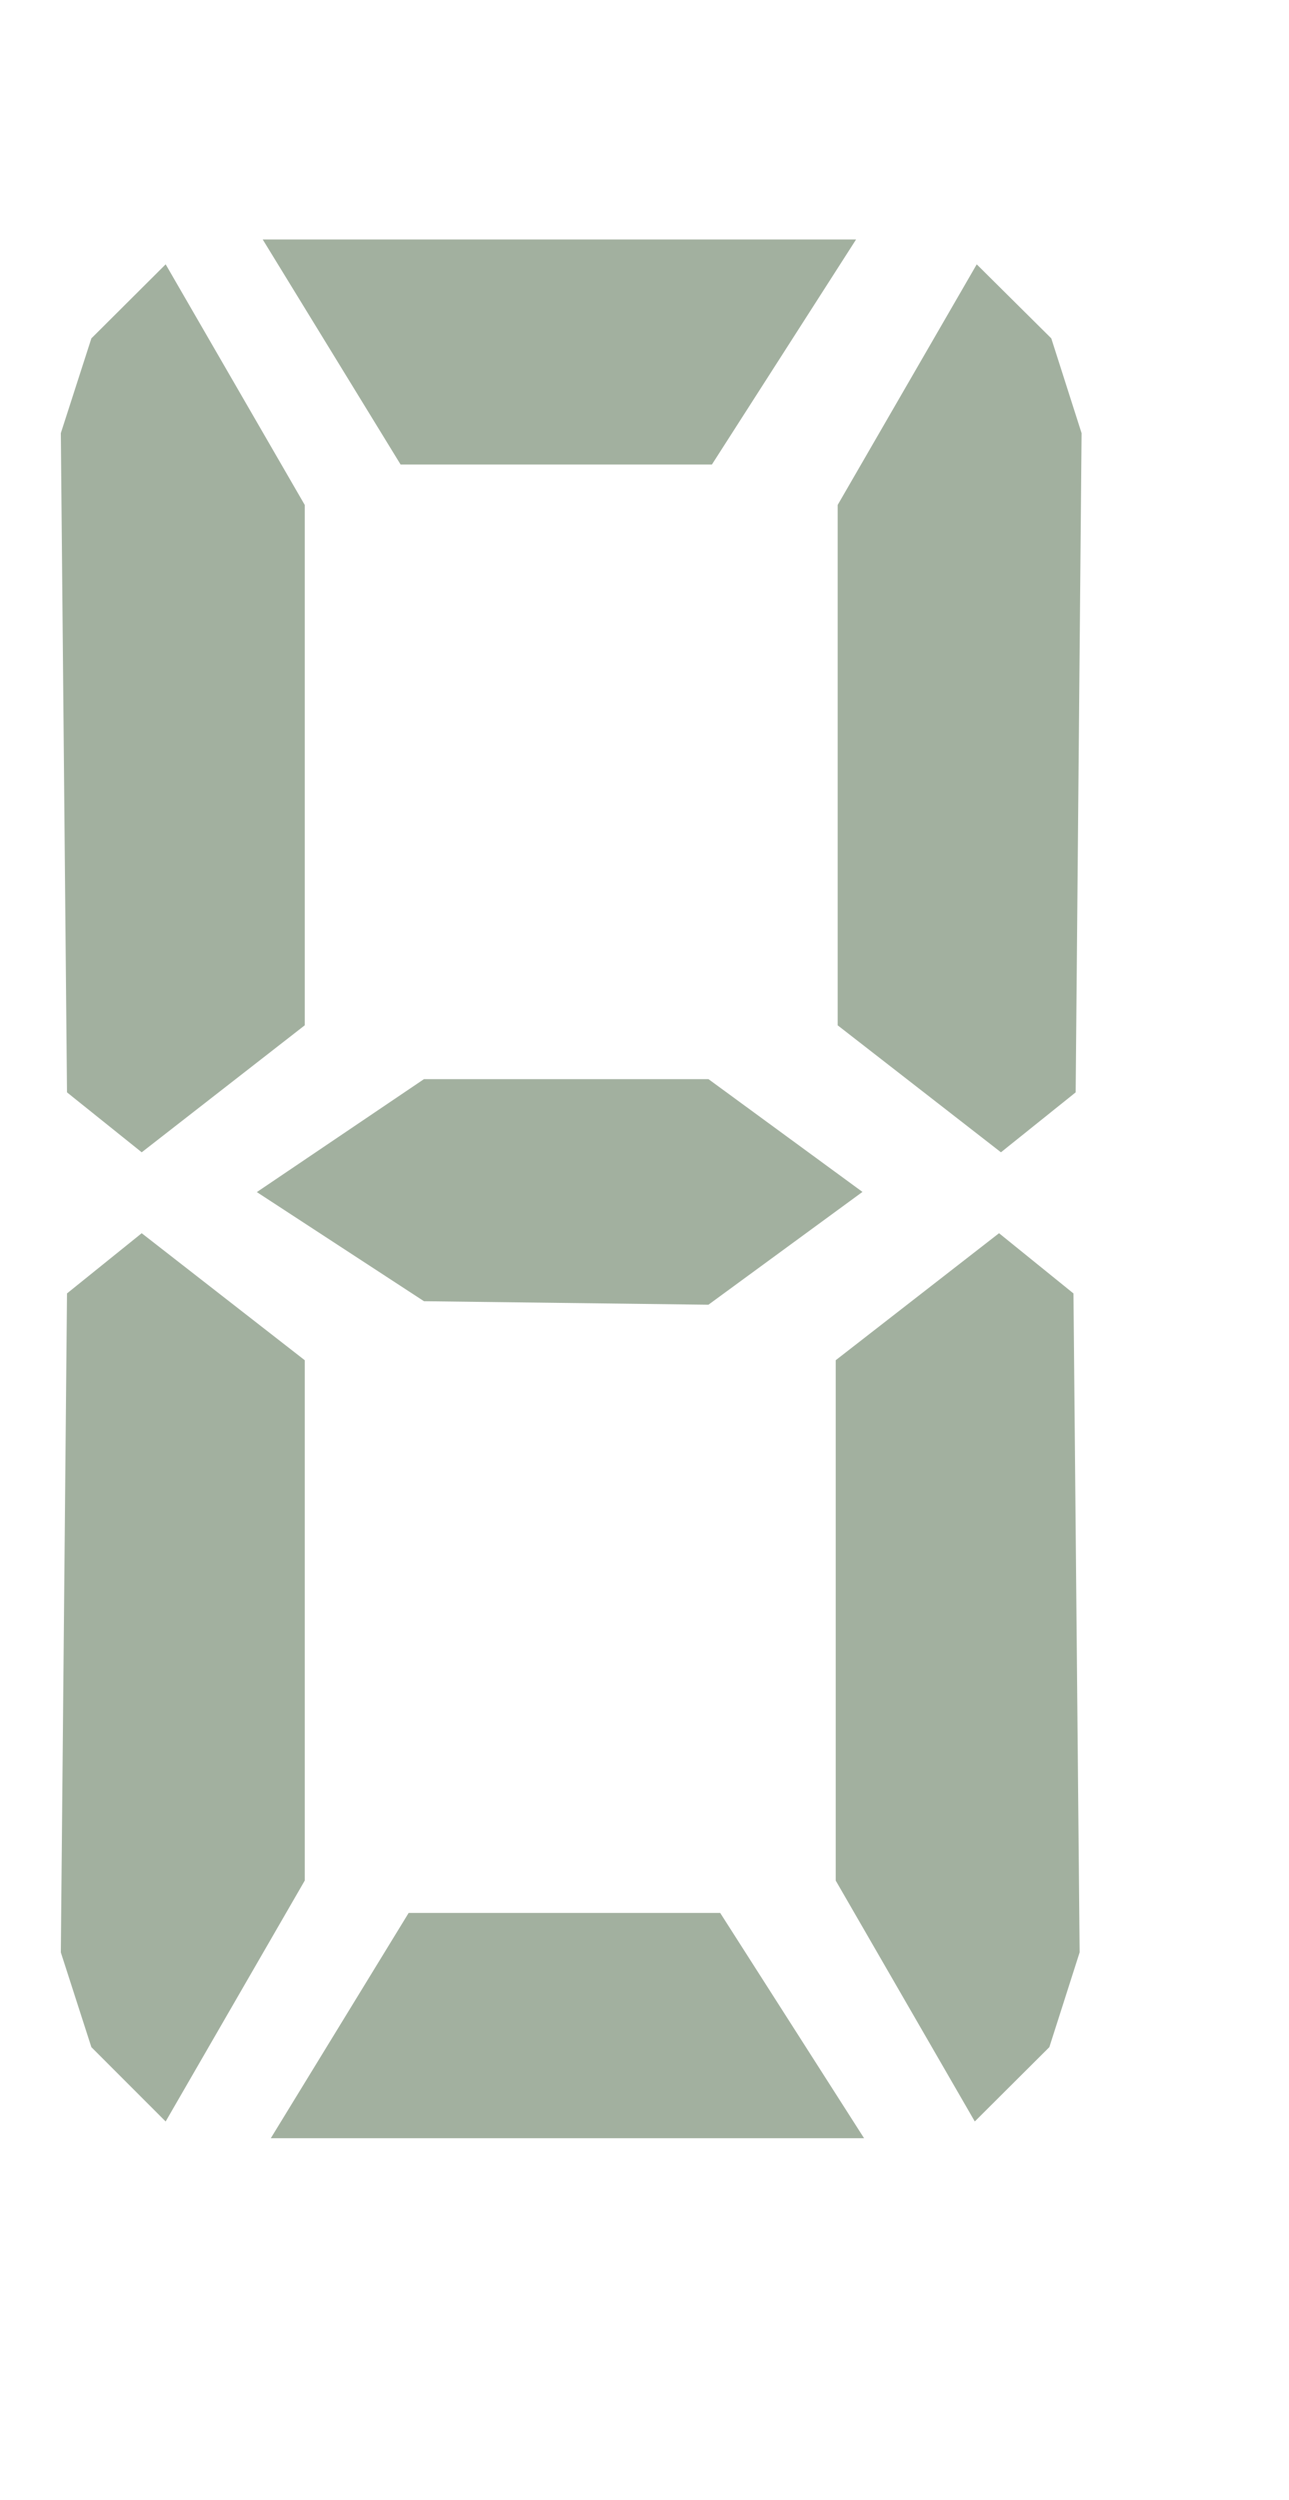 <?xml version="1.0" encoding="UTF-8" standalone="no"?>
<!DOCTYPE svg PUBLIC "-//W3C//DTD SVG 1.1//EN" "http://www.w3.org/Graphics/SVG/1.1/DTD/svg11.dtd">
<svg version="1.1" xmlns="http://www.w3.org/2000/svg" xmlns:xlink="http://www.w3.org/1999/xlink" preserveAspectRatio="xMidYMid meet" viewBox="211.435 153.842 52.85 88.786" width="40.85" height="79.16"><defs><path d="" id="d16GYzM5bP"></path><path d="M240.69 225.9L245.95 234.13L223.43 234.13L228.47 225.9L240.69 225.9Z" id="aXekzt14"></path><path d="M251.59 158.67L246.28 167.85L246.28 188.79L252.47 193.6L255.04 191.54L255.28 164.85L254.1 161.16L251.59 158.67Z" id="b1parLxV9Y"></path><path d="M218.12 233.13L223.43 223.94L223.43 203L217.25 198.19L214.68 200.26L214.43 226.94L215.62 230.63L218.12 233.13Z" id="a1htUHHCwW"></path><path d="M251.51 233.13L246.2 223.94L246.2 203L252.39 198.19L254.95 200.26L255.2 226.94L254.02 230.63L251.51 233.13Z" id="b5hmNOosqZ"></path><path d="M228.97 199.84L240.32 199.98L245.95 195.86L240.32 191.74L228.97 191.74L222.87 195.86L228.97 199.84Z" id="c5xZ6jv5t"></path><path d="M240.35 165.56L245.62 157.34L223.1 157.34L228.14 165.56L240.35 165.56Z" id="e1U0rAzAI7"></path><path d="M218.12 158.67L223.43 167.85L223.43 188.79L217.25 193.6L214.68 191.54L214.43 164.85L215.62 161.16L218.12 158.67Z" id="b121WqVSaF"></path></defs><g><g><g><use xlink:href="#d16GYzM5bP" opacity="1" fill-opacity="0" stroke="#000000" stroke-width="1" stroke-opacity="1"></use></g></g><g><use xlink:href="#aXekzt14" opacity="1" fill="#a2b09f" fill-opacity="1"></use><g><use xlink:href="#aXekzt14" opacity="1" fill-opacity="0" stroke="#a2b09f" stroke-width="1" stroke-opacity="1"></use></g></g><g><use xlink:href="#b1parLxV9Y" opacity="1" fill="#a2b09f" fill-opacity="1"></use><g><use xlink:href="#b1parLxV9Y" opacity="1" fill-opacity="0" stroke="#a2b09f" stroke-width="1" stroke-opacity="1"></use></g></g><g><use xlink:href="#a1htUHHCwW" opacity="1" fill="#a2b09f" fill-opacity="1"></use><g><use xlink:href="#a1htUHHCwW" opacity="1" fill-opacity="0" stroke="#a2b09f" stroke-width="1" stroke-opacity="1"></use></g></g><g><use xlink:href="#b5hmNOosqZ" opacity="1" fill="#a2b09f" fill-opacity="1"></use><g><use xlink:href="#b5hmNOosqZ" opacity="1" fill-opacity="0" stroke="#a2b09f" stroke-width="1" stroke-opacity="1"></use></g></g><g><use xlink:href="#c5xZ6jv5t" opacity="1" fill="#a2b09f" fill-opacity="1"></use><g><use xlink:href="#c5xZ6jv5t" opacity="1" fill-opacity="0" stroke="#a2b09f" stroke-width="1" stroke-opacity="1"></use></g></g><g><use xlink:href="#e1U0rAzAI7" opacity="1" fill="#a2b09f" fill-opacity="1"></use><g><use xlink:href="#e1U0rAzAI7" opacity="1" fill-opacity="0" stroke="#a2b09f" stroke-width="1" stroke-opacity="1"></use></g></g><g><use xlink:href="#b121WqVSaF" opacity="1" fill="#a2b09f" fill-opacity="1"></use><g><use xlink:href="#b121WqVSaF" opacity="1" fill-opacity="0" stroke="#a2b09f" stroke-width="1" stroke-opacity="1"></use></g></g></g></svg>